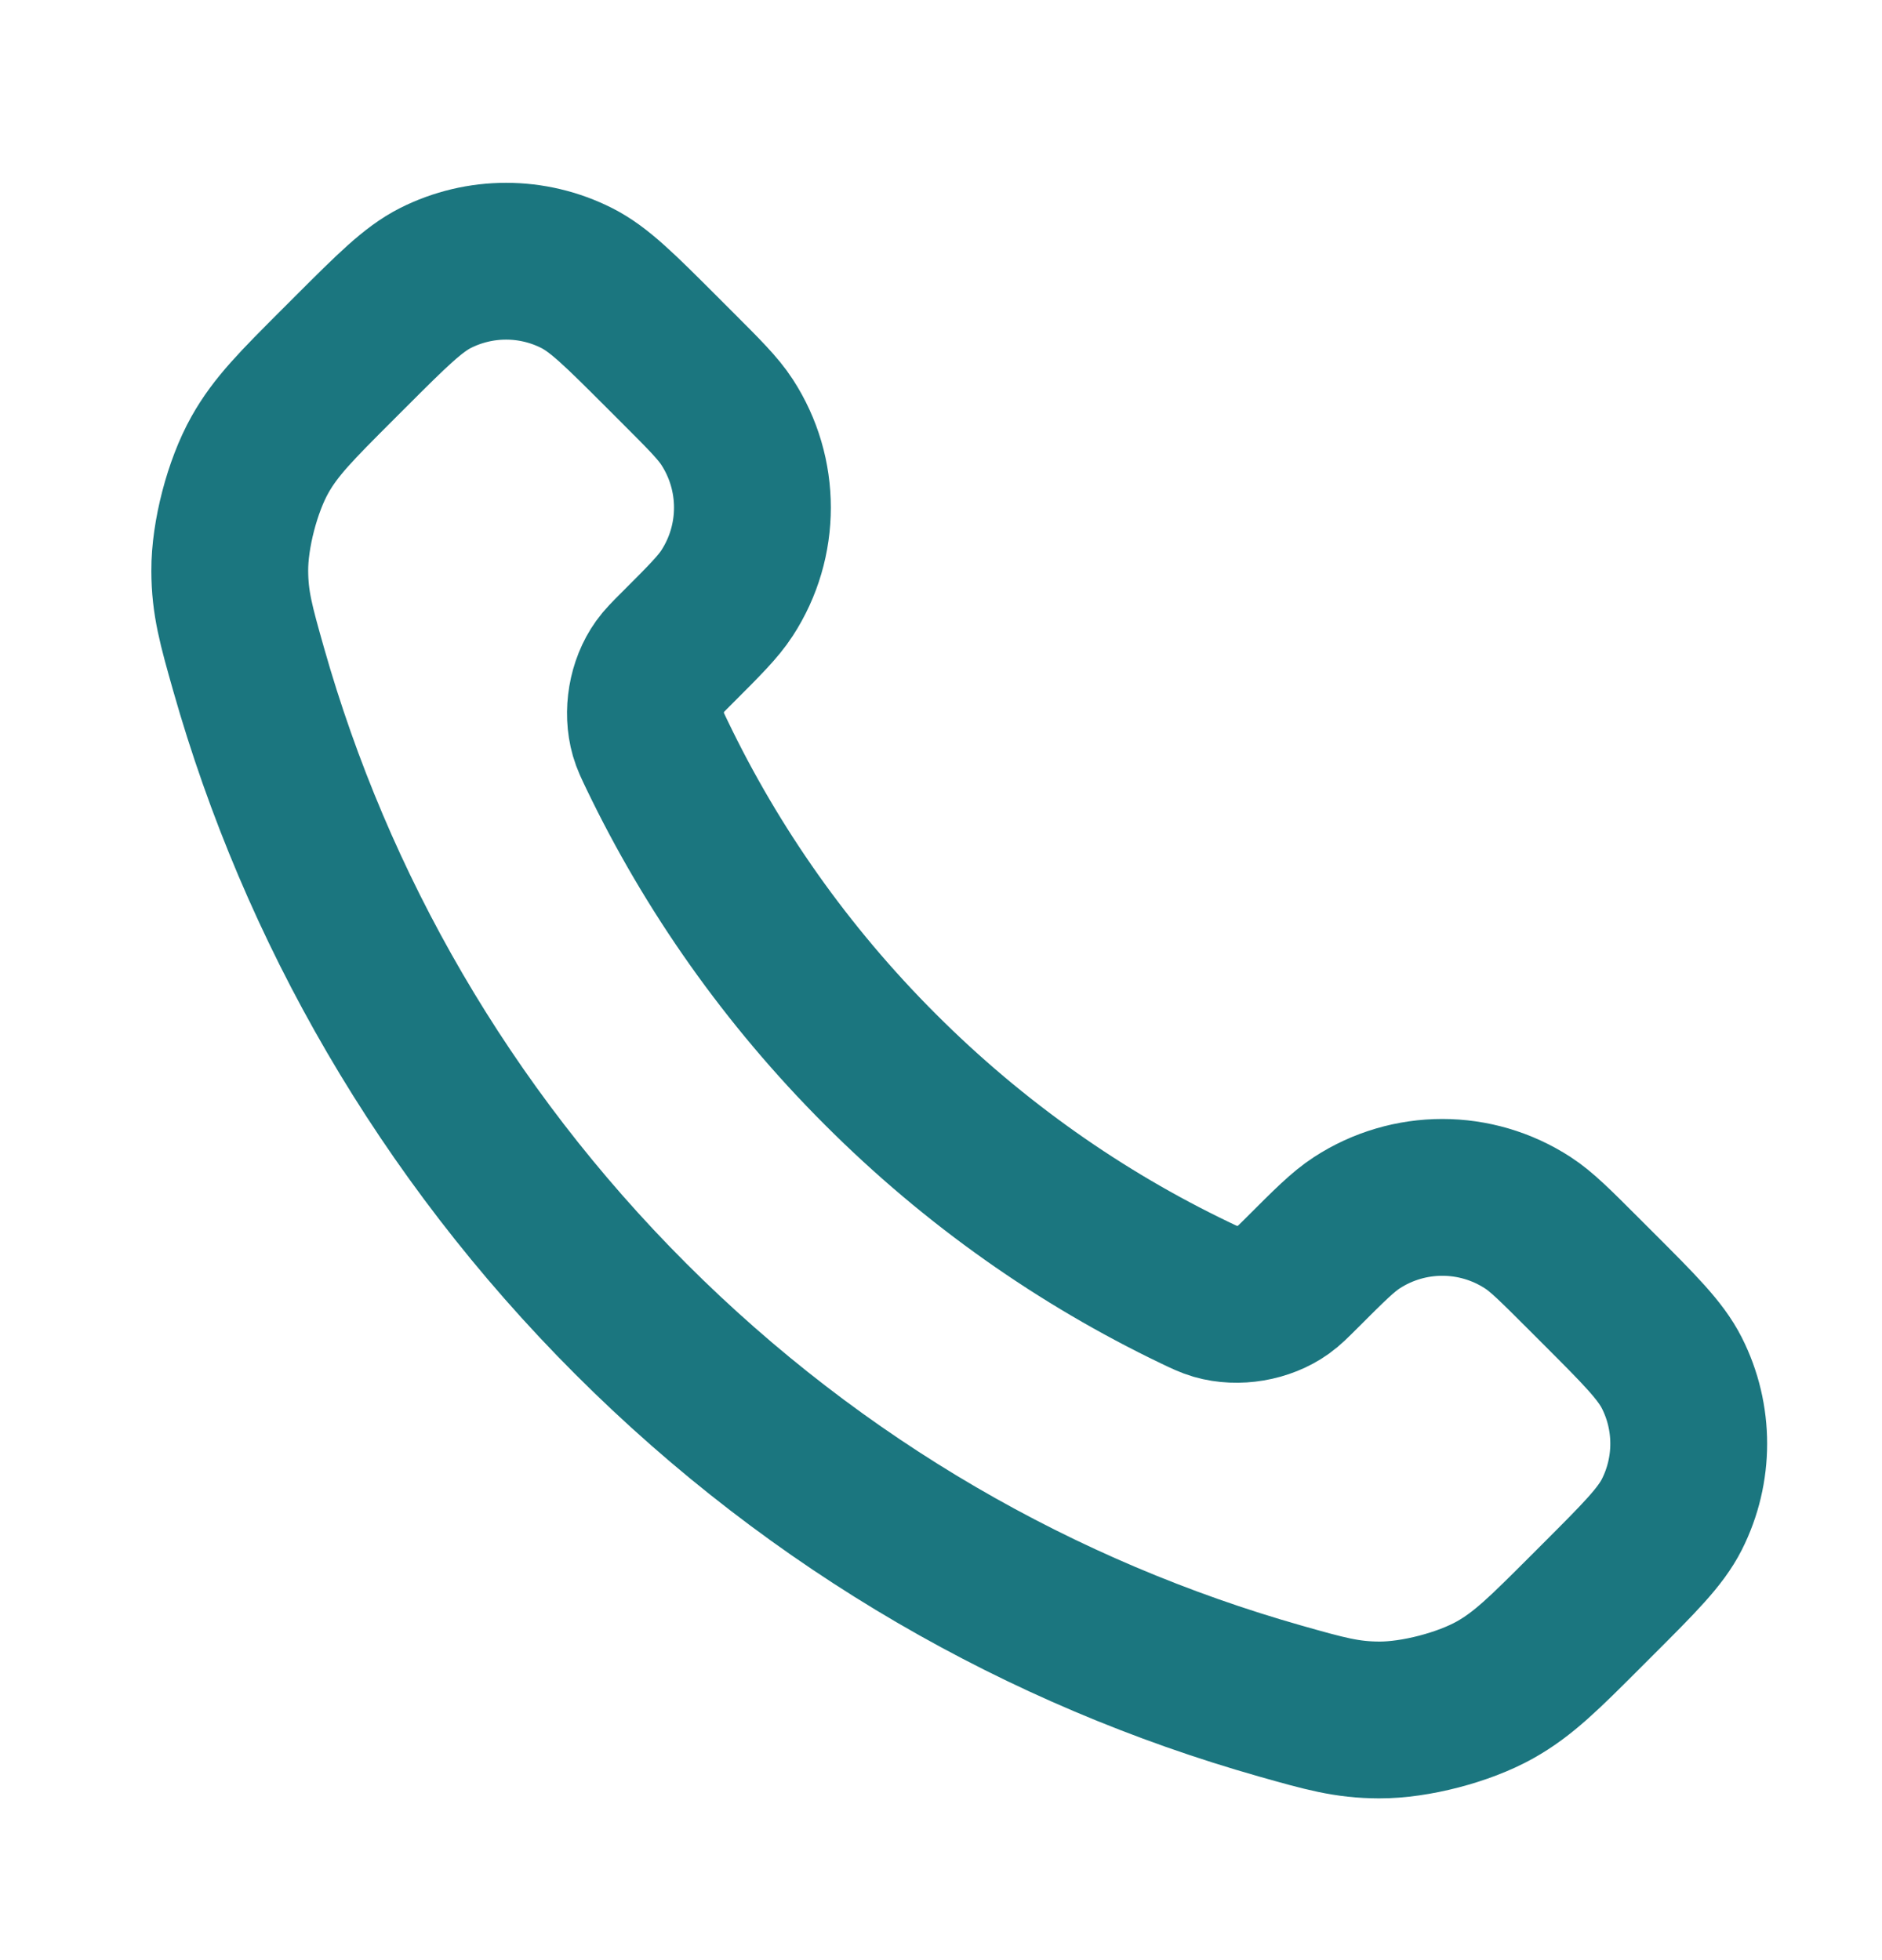 <svg width="24" height="25" viewBox="0 0 24 25" fill="none" xmlns="http://www.w3.org/2000/svg">
<path d="M8.38 9.631C9.076 11.08 10.025 12.439 11.227 13.64C12.428 14.842 13.787 15.791 15.236 16.487C15.361 16.547 15.424 16.577 15.502 16.6C15.783 16.681 16.127 16.623 16.364 16.453C16.431 16.405 16.488 16.348 16.603 16.233C16.952 15.884 17.127 15.709 17.303 15.595C17.966 15.164 18.82 15.164 19.483 15.595C19.659 15.709 19.834 15.884 20.183 16.233L20.378 16.428C20.91 16.96 21.175 17.225 21.32 17.511C21.607 18.078 21.607 18.748 21.32 19.316C21.175 19.602 20.91 19.867 20.378 20.399L20.221 20.556C19.691 21.086 19.426 21.351 19.066 21.553C18.667 21.777 18.046 21.939 17.588 21.937C17.175 21.936 16.893 21.856 16.328 21.696C13.295 20.835 10.433 19.21 8.045 16.822C5.657 14.434 4.032 11.572 3.171 8.539C3.011 7.974 2.931 7.692 2.93 7.279C2.928 6.821 3.09 6.2 3.314 5.801C3.516 5.441 3.781 5.176 4.311 4.646L4.468 4.489C5 3.957 5.266 3.692 5.551 3.547C6.119 3.26 6.789 3.26 7.356 3.547C7.642 3.692 7.907 3.957 8.439 4.489L8.634 4.684C8.983 5.033 9.158 5.208 9.272 5.384C9.703 6.047 9.703 6.901 9.272 7.564C9.158 7.74 8.983 7.915 8.634 8.264C8.519 8.379 8.462 8.436 8.414 8.503C8.244 8.74 8.186 9.084 8.267 9.365C8.29 9.444 8.32 9.506 8.38 9.631Z" stroke="#1B767F" stroke-width="2" stroke-linecap="round" stroke-linejoin="round"/>
</svg>
